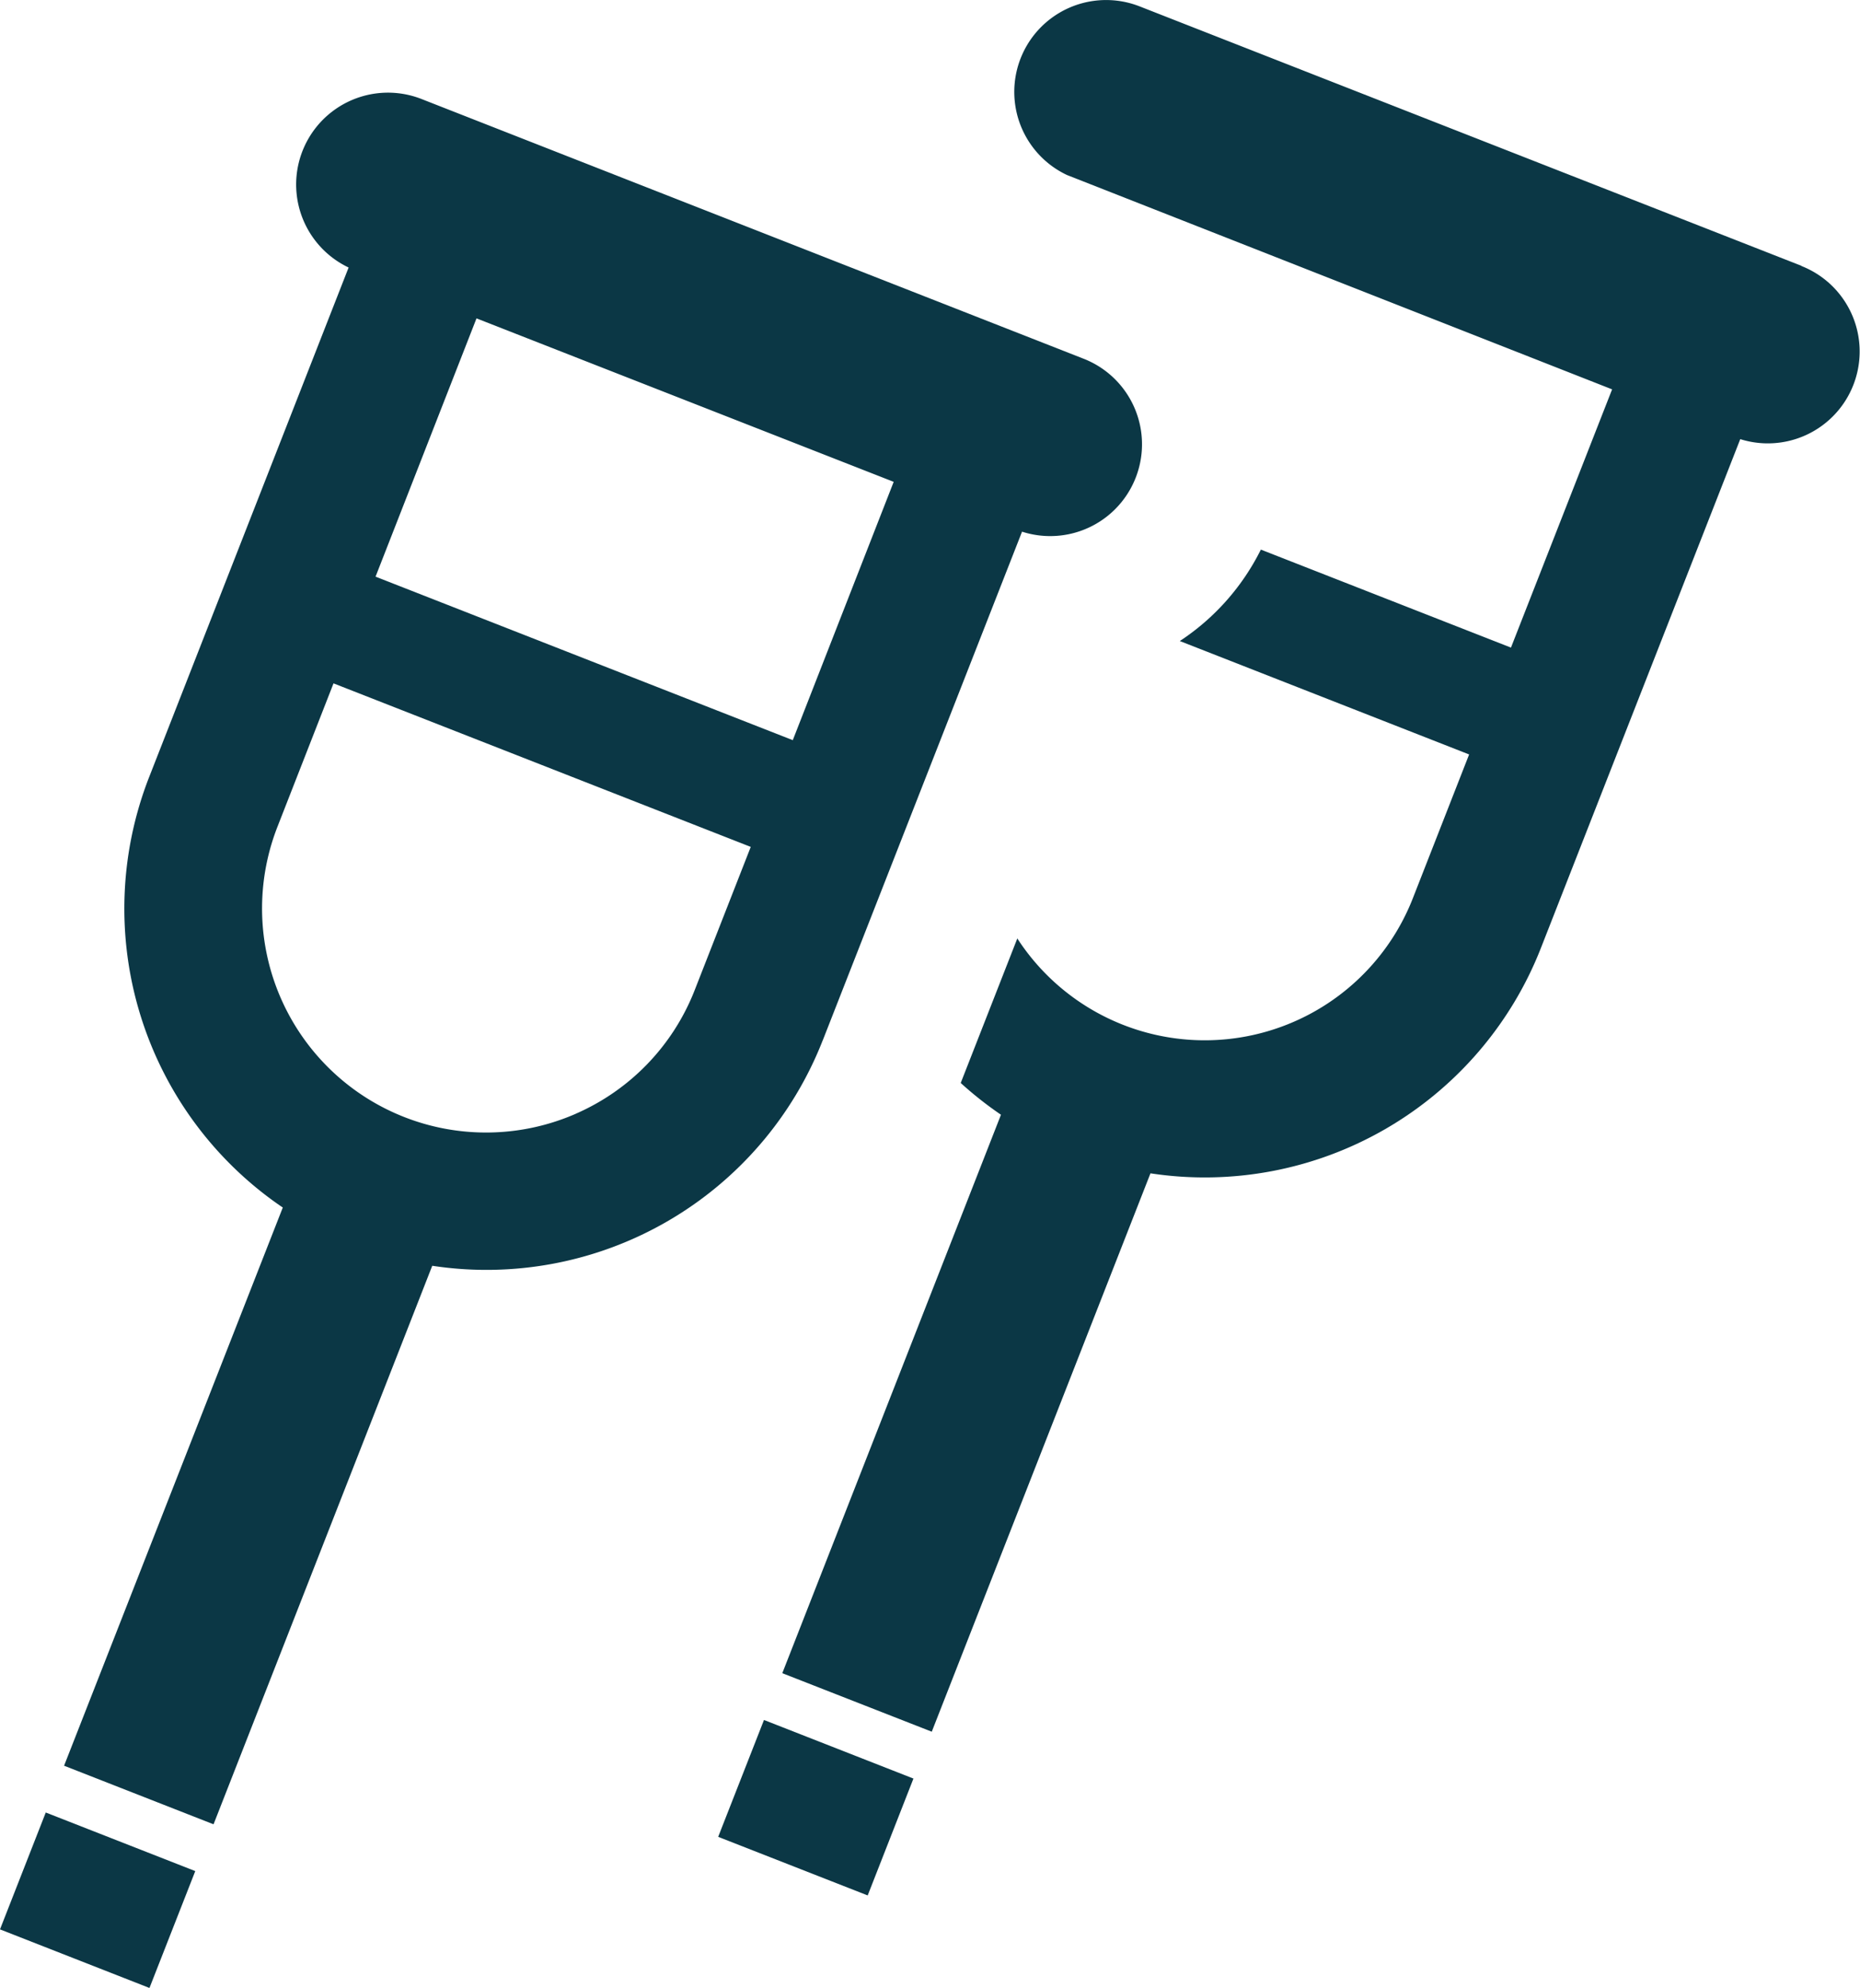 <svg id="_2" data-name="2" xmlns="http://www.w3.org/2000/svg" viewBox="0 0 479.23 512"><defs><style>.cls-1{fill:#0b3745}</style></defs><path class="cls-1" d="M185.04 473.08l38.52 15.09 11.79-30.1-38.51-15.09-11.8 30.1z"/><path class="cls-1" d="M228.37 267.93l51.34-131a23.65 23.65 0 0015.78-44.57L124.91 25.47A23.66 23.66 0 00106.2 68.9L54.86 200a93 93 0 0034.38 111L32.89 454.76l38.51 15.09L127.75 326a93 93 0 00100.62-58.1zM139.15 82l107.49 42.1-26 66.53-107.5-42.11zm25.59 204.85a57.72 57.72 0 01-76.86-73.95l14.43-36.9 107.5 42.12L195.37 255a57.59 57.59 0 01-30.63 31.84z" transform="translate(-16.38)"/><path class="cls-1" d="M0 496.91L38.51 512l11.8-30.1-38.52-15.09L0 496.91z"/><path class="cls-1" d="M480.54 68.47L310 1.64a23.66 23.66 0 00-18.7 43.44l140.44 55.2-26.06 66.51-64.44-25.24a60.29 60.29 0 01-20.88 23.55l74.54 29.21-14.43 36.86a57.58 57.58 0 01-101.98 10.53l-14.58 37.22a94.21 94.21 0 0010.37 8.18l-56.34 143.83L256.45 446l56.35-143.81a93 93 0 00100.62-58.09l51.34-131a23.66 23.66 0 0015.78-44.58z" transform="translate(-16.38)"/></svg>